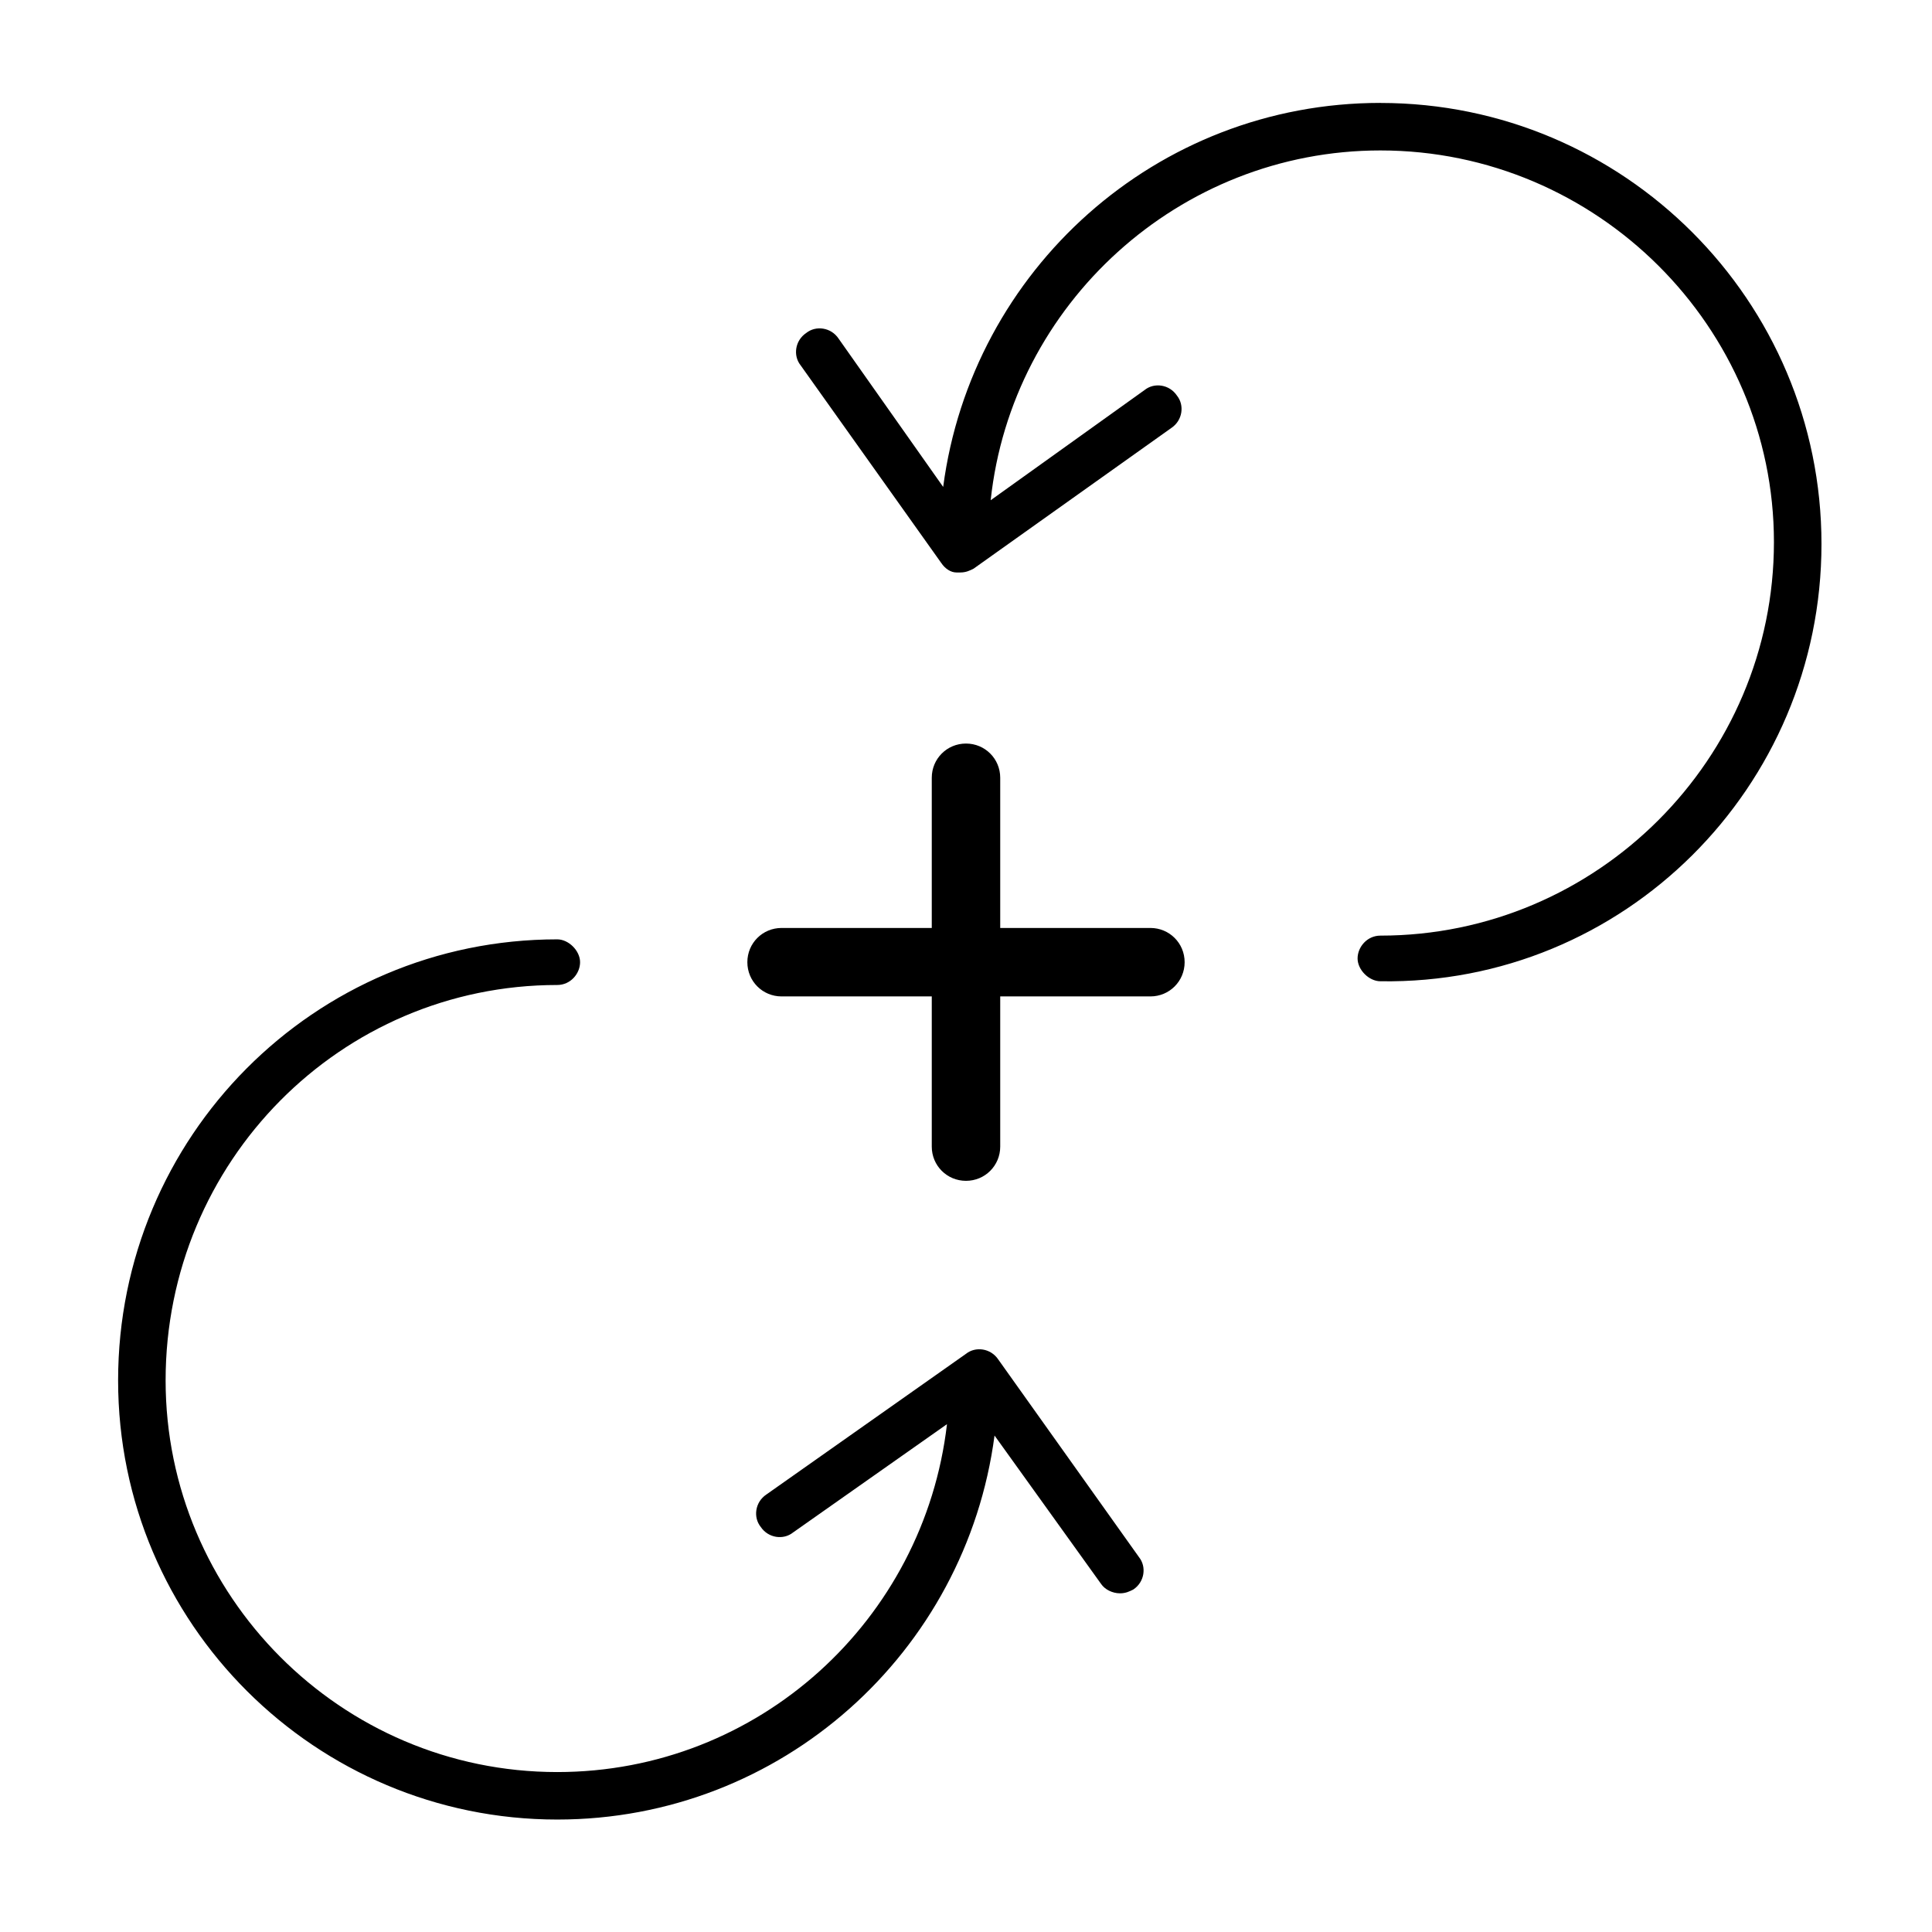 <?xml version="1.0" encoding="UTF-8"?>
<!-- Uploaded to: SVG Repo, www.svgrepo.com, Generator: SVG Repo Mixer Tools -->
<svg fill="#000000" width="800px" height="800px" version="1.1" viewBox="144 144 512 512" xmlns="http://www.w3.org/2000/svg">
 <path d="m457.94 398.99c0 5.039-4.031 9.07-9.07 9.07h-39.801v39.801c0 5.039-4.031 9.07-9.07 9.07-5.039 0-9.07-4.031-9.07-9.07v-39.801h-39.801c-5.039 0-9.07-4.031-9.07-9.07 0-5.039 4.031-9.07 9.07-9.07h39.801v-39.801c0-5.039 4.031-9.07 9.07-9.07 5.039 0 9.07 4.031 9.07 9.07v39.801h39.801c5.039 0 9.07 4.031 9.07 9.07zm51.891-227.72c-59.449 0-108.32 44.336-115.88 101.77l-27.711-39.297c-2.016-3.023-6.047-3.527-8.566-1.512-3.023 2.016-3.527 6.047-1.512 8.566l37.281 52.395c1.008 1.512 2.519 2.519 4.031 2.519h1.008c1.512 0 2.519-0.504 3.527-1.008l52.395-37.281c3.023-2.016 3.527-6.047 1.512-8.566-2.016-3.023-6.047-3.527-8.566-1.512l-40.809 29.223c5.543-51.891 49.879-92.699 103.28-92.699 57.434 0 104.29 46.855 104.29 103.79 0 57.434-46.855 104.29-104.29 104.29-3.527 0-6.047 3.023-6.047 6.047 0 3.023 3.023 6.047 6.047 6.047 64.492 1 116.89-51.395 116.89-115.88 0-64.488-52.395-116.88-116.88-116.88zm-101.27 333.02c-2.016-3.023-6.047-3.527-8.566-1.512l-52.898 37.281c-3.023 2.016-3.527 6.047-1.512 8.566 2.016 3.023 6.047 3.527 8.566 1.512l40.809-28.719c-6.047 51.891-49.879 92.195-103.28 92.195-57.434 0-103.79-46.855-103.79-103.79 0-57.934 46.352-104.79 103.79-104.79 3.527 0 6.047-3.023 6.047-6.047 0-3.023-3.023-6.047-6.047-6.047-64.488 0-116.38 52.395-116.38 116.88s52.395 116.38 116.38 116.38c59.449 0 108.32-44.336 115.88-101.77l28.215 39.297c1.008 1.512 3.023 2.519 5.039 2.519 1.512 0 2.519-0.504 3.527-1.008 3.023-2.016 3.527-6.047 1.512-8.566z"/>
</svg>